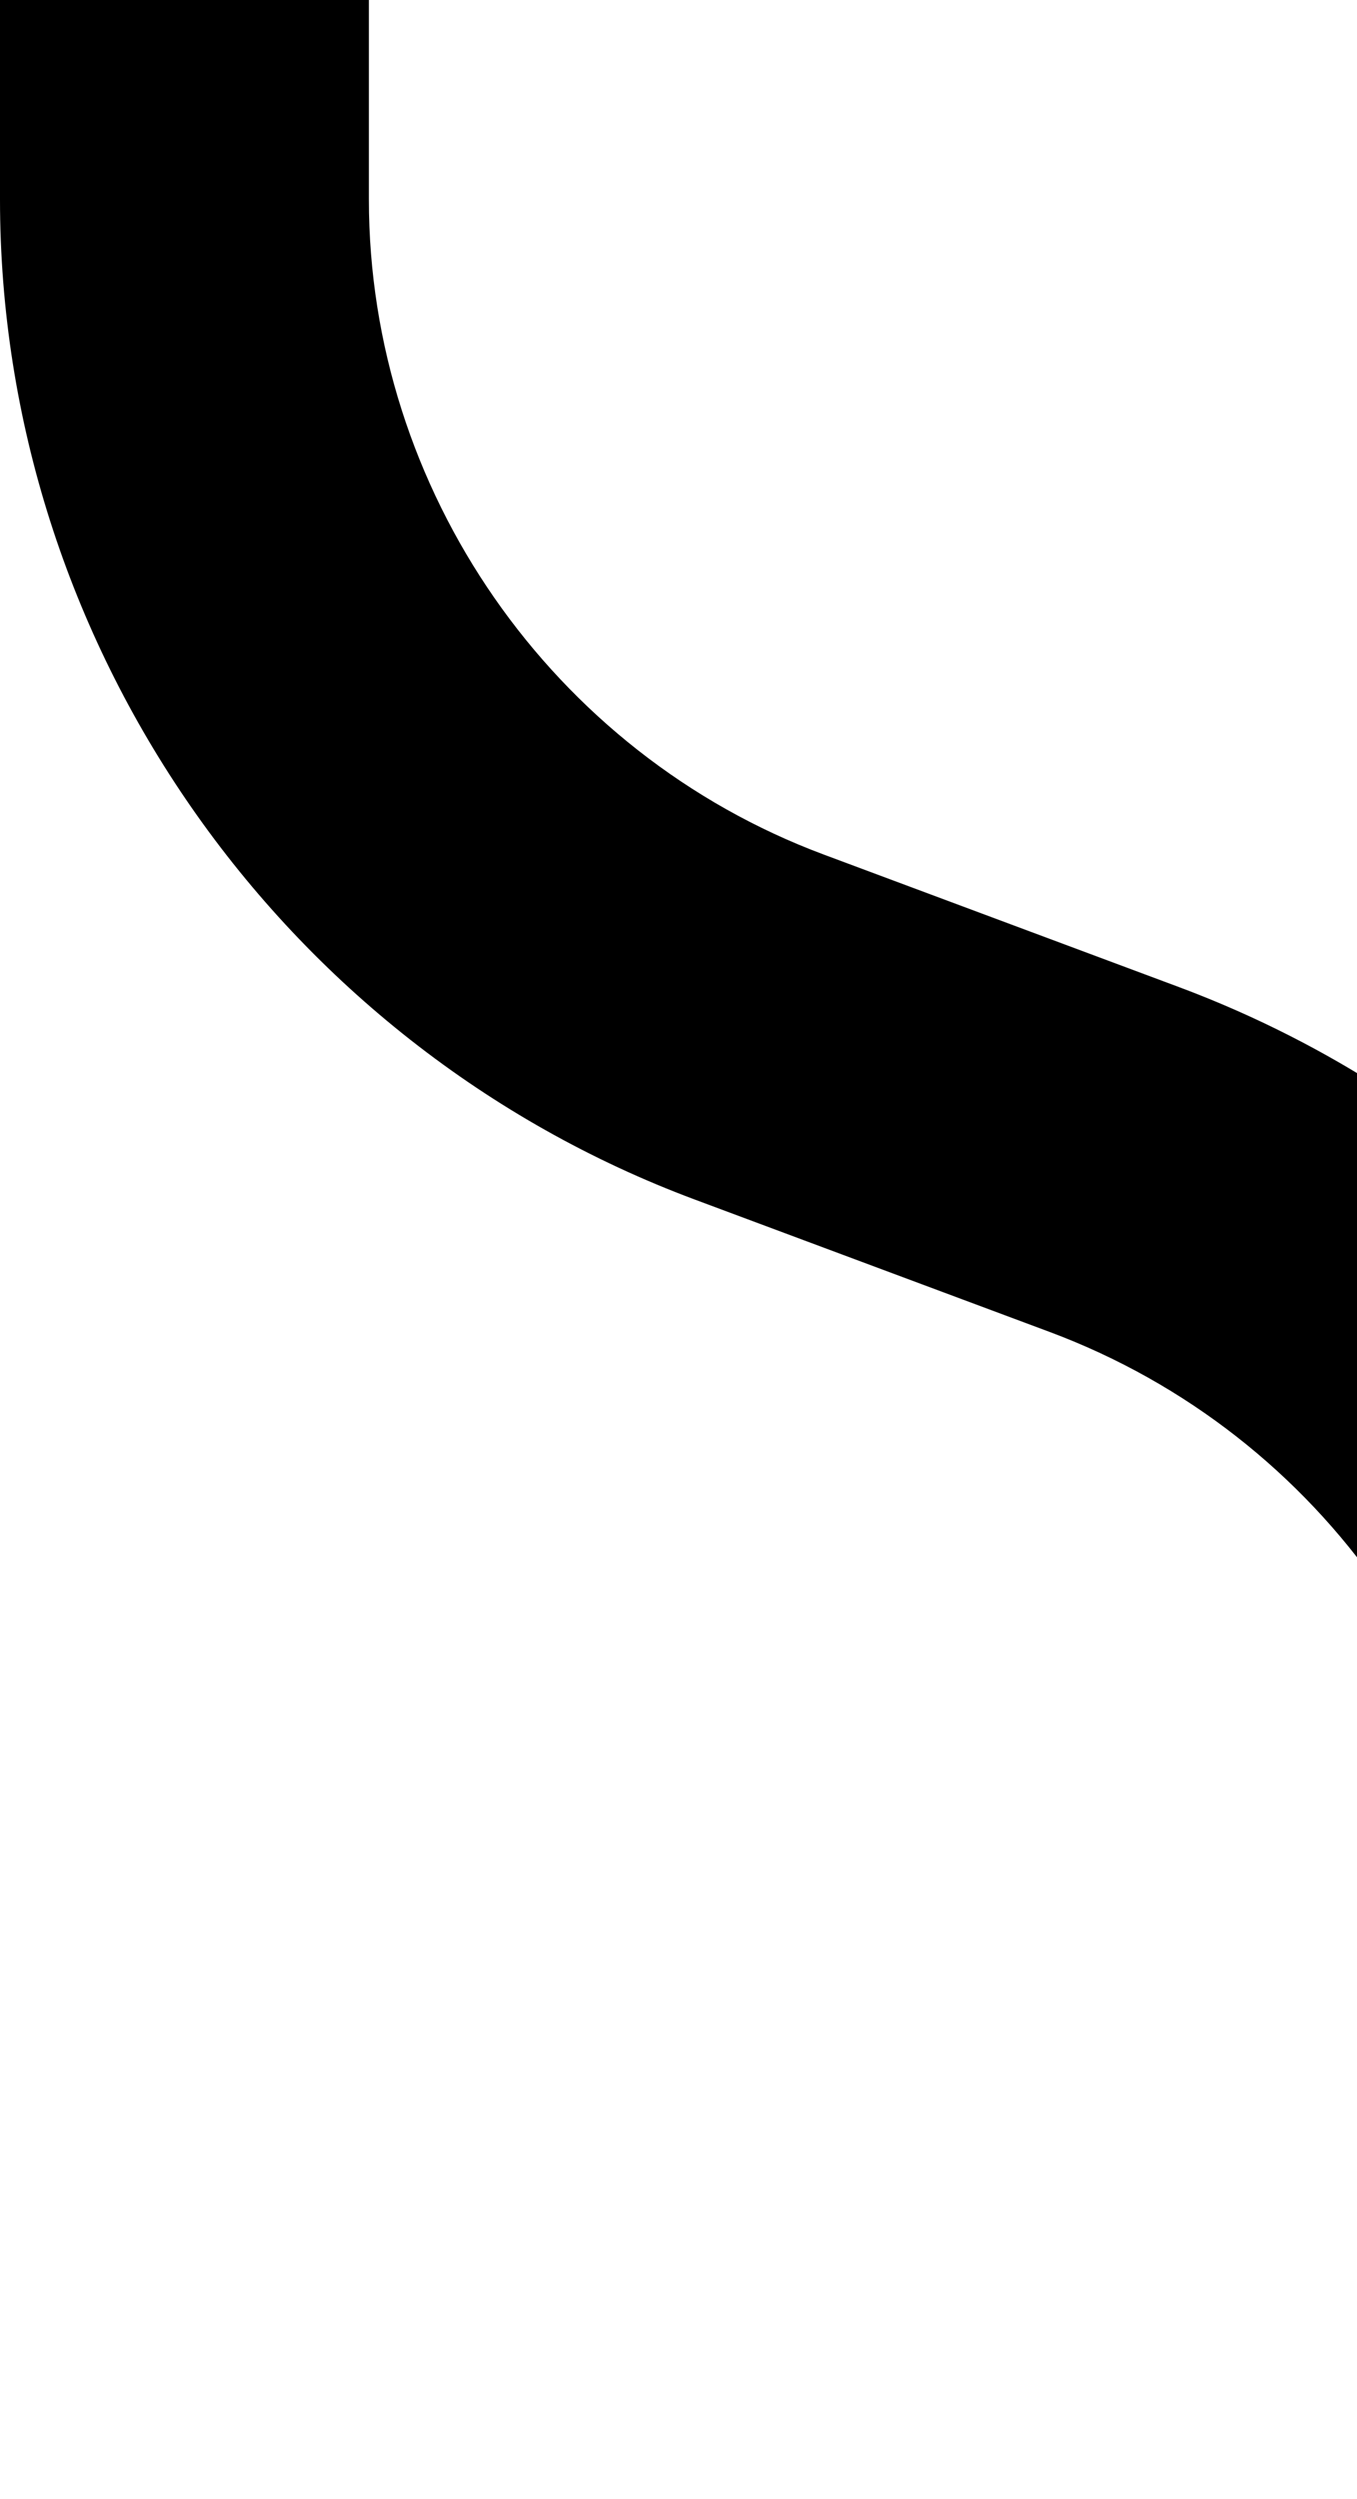 <svg width="126" height="232" viewBox="0 0 126 232" fill="none" xmlns="http://www.w3.org/2000/svg">
<path d="M166.388 232H147.36C143.173 232 139.748 228.581 139.748 224.403V184.48C139.748 157.396 122.888 133.161 97.504 123.665L64.508 111.357C25.917 96.961 0 59.659 0 18.52V-21.403C0 -25.581 3.425 -29 7.612 -29H26.64C30.827 -29 34.252 -25.581 34.252 -21.403V18.52C34.252 45.452 51.226 69.915 76.496 79.335L109.492 91.643C148.273 106.153 174 143.151 174 184.48V224.403C174 228.581 170.575 232 166.388 232Z" fill="#000"/>
</svg>
